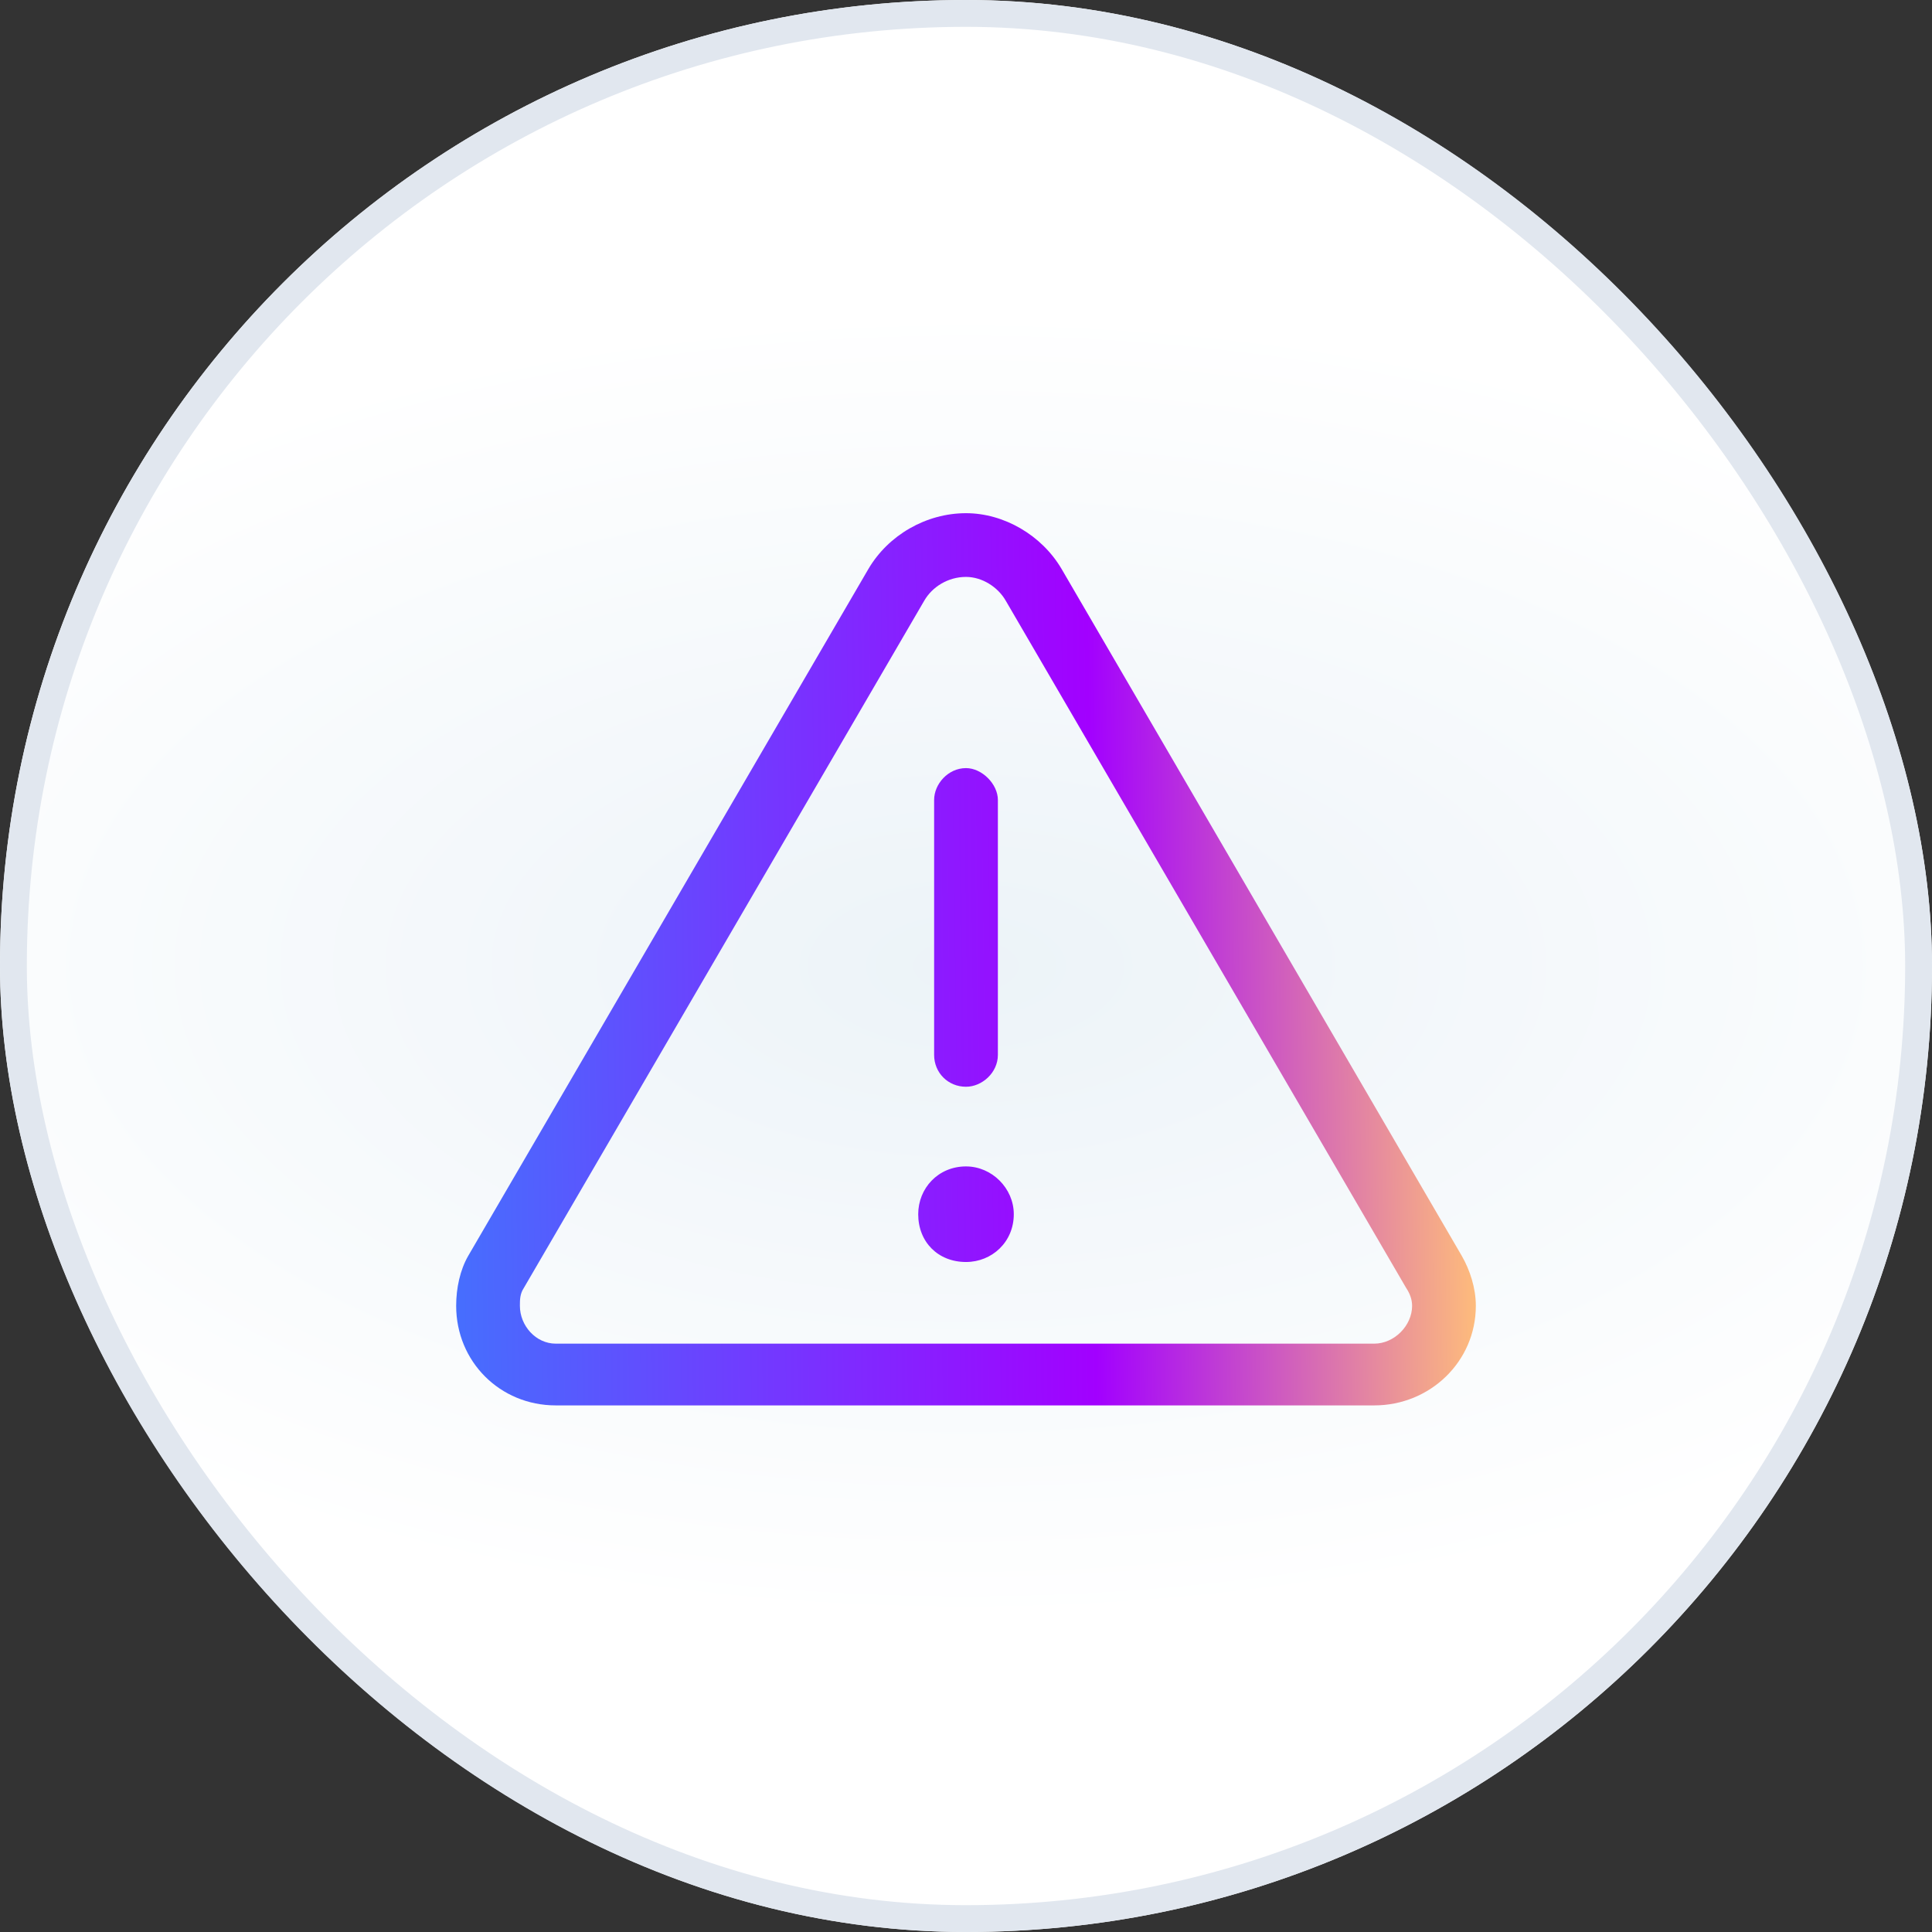 <svg width="72" height="72" viewBox="0 0 72 72" fill="none" xmlns="http://www.w3.org/2000/svg">
    <rect x="0" y="0" width="72" height="72" fill="#333333" stroke="none"/>
    <rect width="72" height="72" rx="36" fill="url(#paint0_radial_40842_18363)"/>
    <rect x="0.5" y="0.5" width="71" height="71" rx="35.5" stroke="#E1E7EF"/>
    <g clip-path="url(#clip0_40842_18363)">
        <path d="M19.523 47.996C19.375 48.219 19.375 48.441 19.375 48.664C19.375 49.406 19.969 50.074 20.711 50.074H51.215C51.957 50.074 52.625 49.406 52.625 48.664C52.625 48.441 52.551 48.219 52.402 47.996L37.484 22.391C37.188 21.871 36.594 21.5 36 21.5C35.332 21.5 34.738 21.871 34.441 22.391L19.523 47.996ZM17.445 46.809L32.363 21.203C33.105 19.941 34.516 19.125 36 19.125C37.41 19.125 38.82 19.941 39.562 21.203L54.48 46.809C54.777 47.328 55 47.996 55 48.664C55 50.742 53.293 52.375 51.215 52.375H20.711C18.633 52.375 17 50.742 17 48.664C17 47.996 17.148 47.328 17.445 46.809ZM36 28.625C36.594 28.625 37.188 29.219 37.188 29.812V39.312C37.188 39.98 36.594 40.5 36 40.5C35.332 40.5 34.812 39.98 34.812 39.312V29.812C34.812 29.219 35.332 28.625 36 28.625ZM34.219 45.25C34.219 44.285 34.961 43.469 36 43.469C36.965 43.469 37.781 44.285 37.781 45.25C37.781 46.289 36.965 47.031 36 47.031C34.961 47.031 34.219 46.289 34.219 45.25Z" fill="url(#paint1_linear_40842_18363)"/>
    </g>
    <defs>
        <radialGradient id="paint0_radial_40842_18363" cx="0" cy="0" r="1" gradientUnits="userSpaceOnUse" gradientTransform="translate(36 36) scale(47.52 24.48)">
            <stop stop-color="#ECF3F8"/>
            <stop offset="1" stop-color="white"/>
        </radialGradient>
        <linearGradient id="paint1_linear_40842_18363" x1="12" y1="12" x2="59.293" y2="11.428" gradientUnits="userSpaceOnUse">
            <stop offset="0.005" stop-color="#387FFE"/>
            <stop offset="0.019" stop-color="#387FFE"/>
            <stop offset="0.6" stop-color="#A200FF"/>
            <stop offset="0.904" stop-color="#FFBE7A"/>
        </linearGradient>
        <clipPath id="clip0_40842_18363">
            <rect x="12" y="12" width="48" height="48" rx="8" fill="white"/>
        </clipPath>
    </defs>
</svg>
